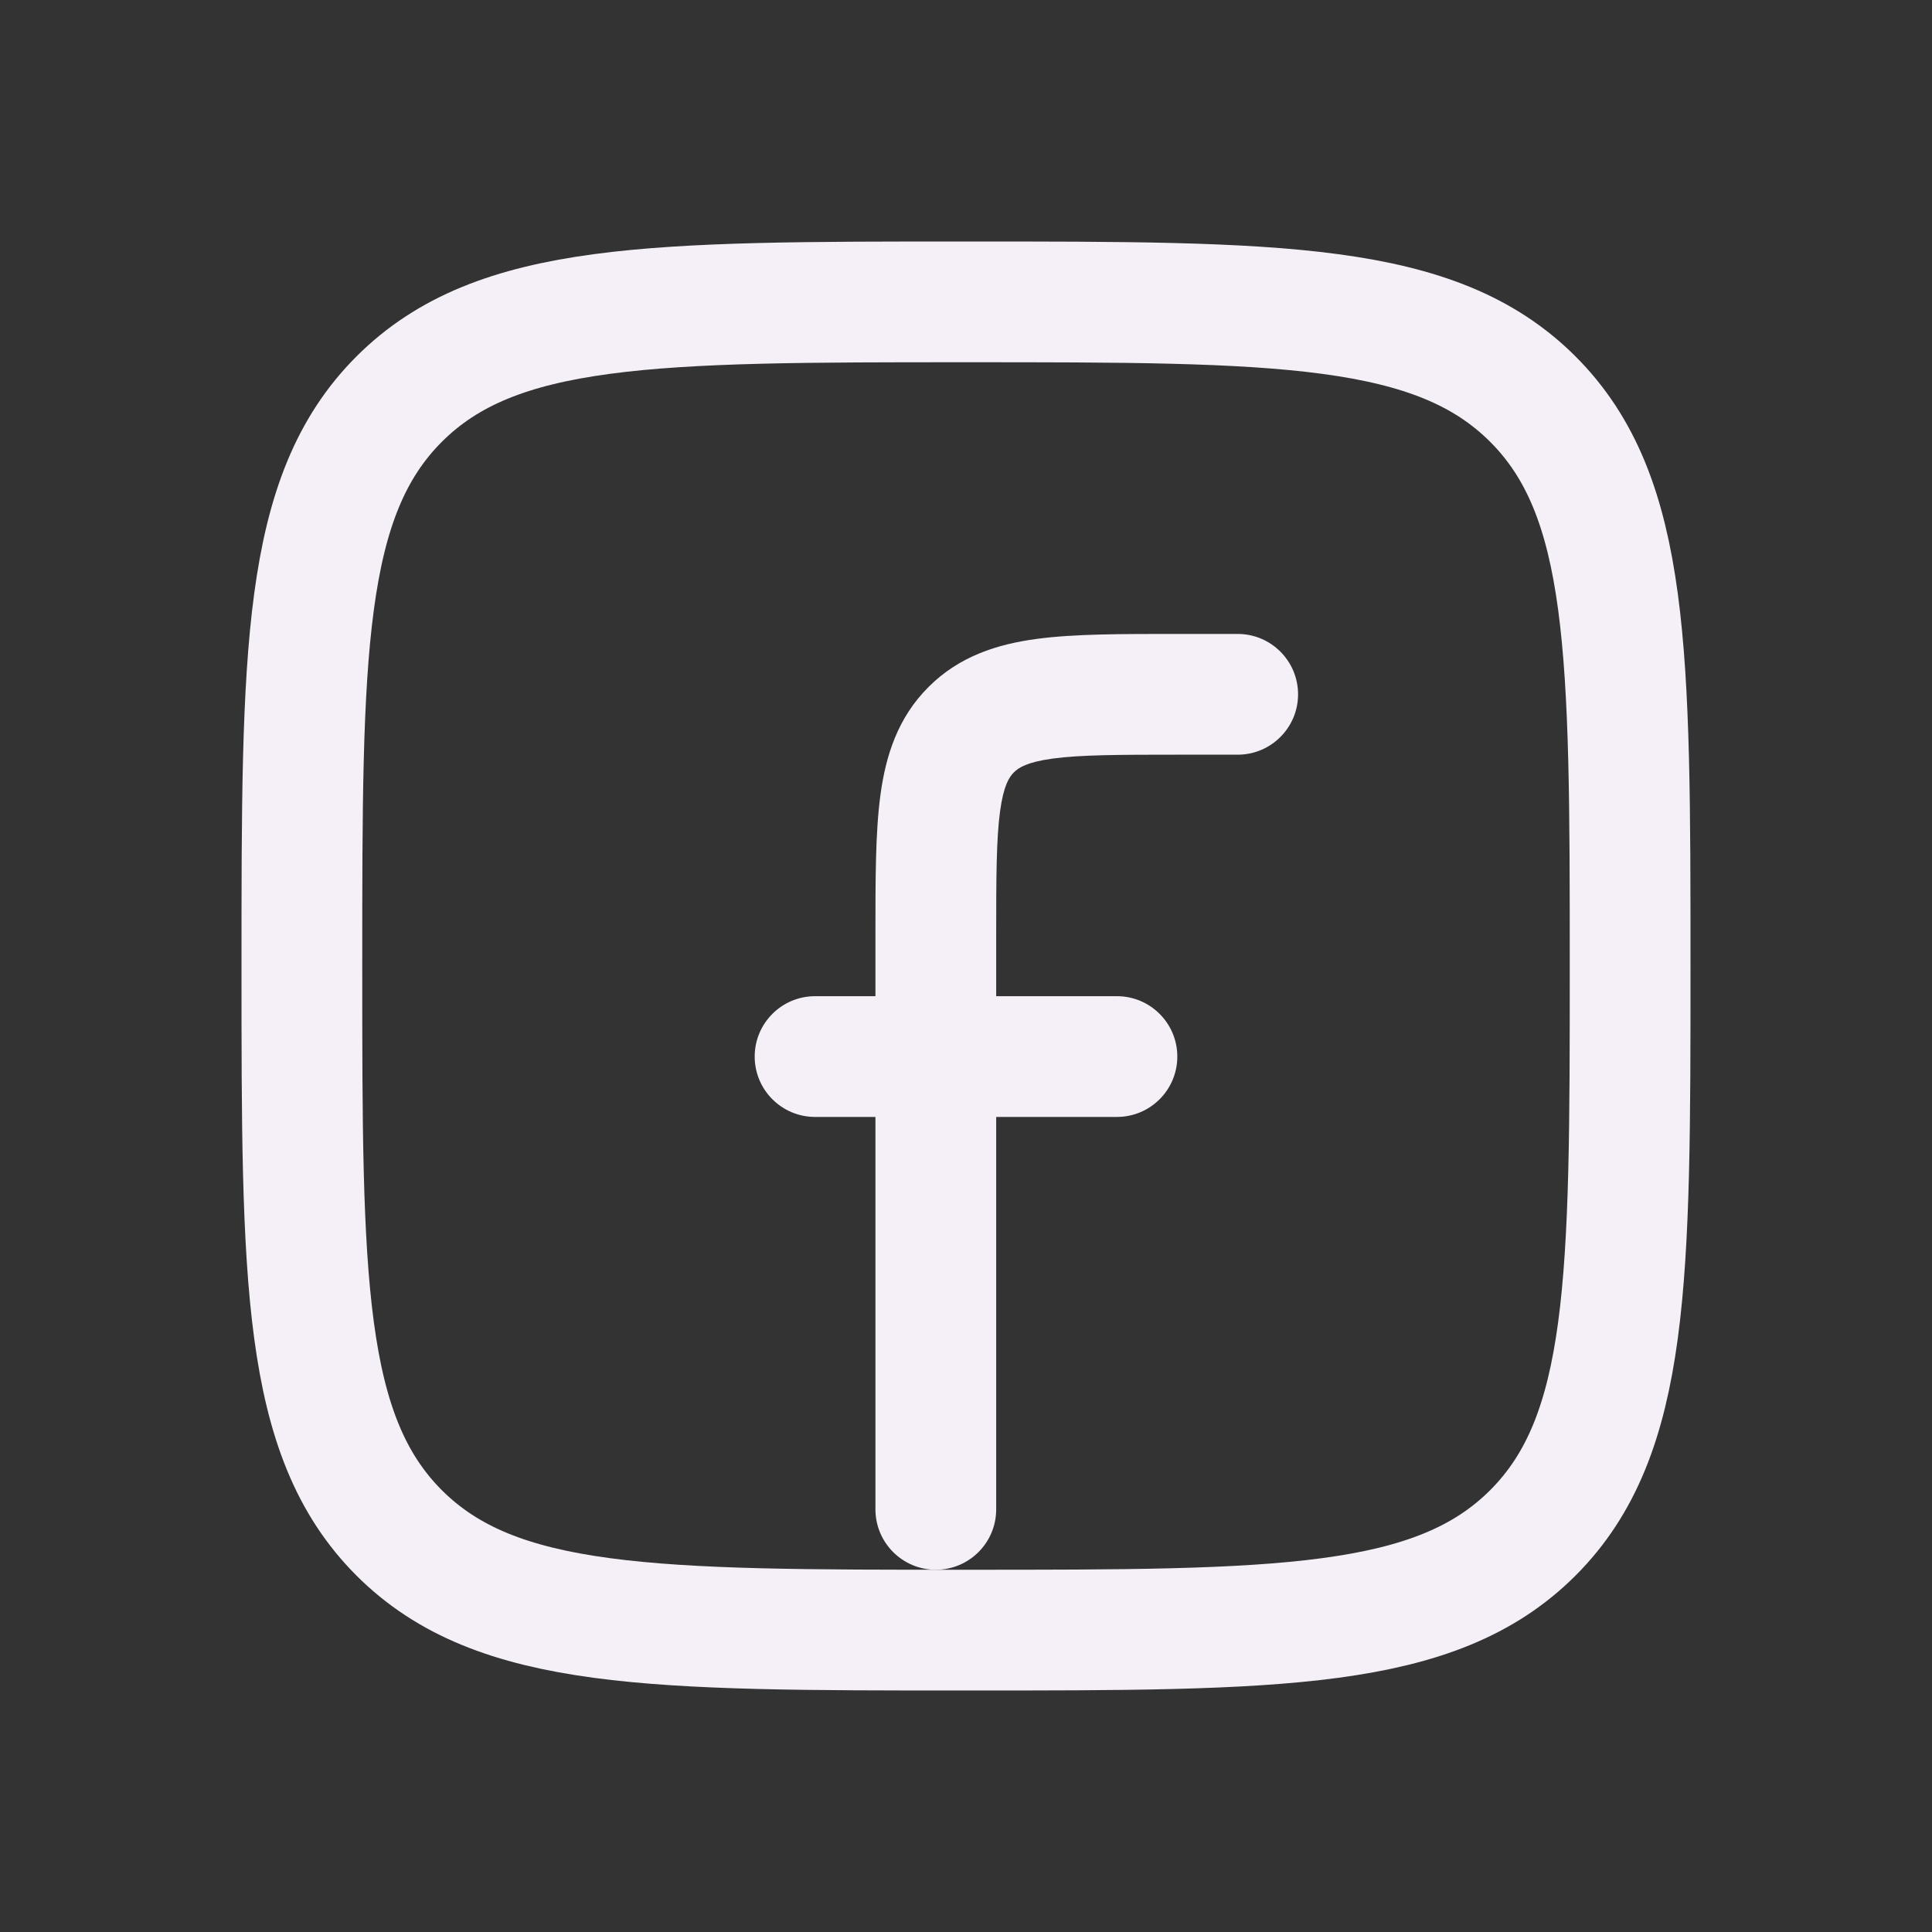 <svg width="32" height="32" viewBox="0 0 32 32" fill="none" xmlns="http://www.w3.org/2000/svg">
<rect x="0" y="0" width="32" height="32" fill="#333333" stroke="none"/>
<path d="M5 16C5 10.815 5 8.222 6.611 6.611C8.222 5 10.815 5 16 5C21.185 5 23.778 5 25.389 6.611C27 8.222 27 10.815 27 16C27 21.185 27 23.778 25.389 25.389C23.778 27 21.185 27 16 27C10.815 27 8.222 27 6.611 25.389C5 23.778 5 21.185 5 16Z" stroke="#F5EFF7" stroke-width="2" stroke-linejoin="round"/>
<path d="M20.5 12.5C21.052 12.5 21.5 12.052 21.5 11.5C21.5 10.948 21.052 10.5 20.5 10.5L20.5 12.5ZM19.5 11.5L19.5 12.5L19.5 11.5ZM14.5 25C14.5 25.552 14.948 26 15.5 26C16.052 26 16.5 25.552 16.5 25H14.5ZM13.5 16.5C12.948 16.5 12.5 16.948 12.5 17.5C12.5 18.052 12.948 18.5 13.5 18.5V16.5ZM18.5 18.5C19.052 18.5 19.5 18.052 19.5 17.5C19.5 16.948 19.052 16.5 18.5 16.5V18.5ZM20.5 10.5L19.5 10.5L19.5 12.5L20.5 12.5L20.5 10.5ZM14.5 15.5V25H16.5V15.5H14.5ZM19.5 10.5C18.585 10.5 17.799 10.498 17.172 10.582C16.517 10.67 15.888 10.869 15.379 11.379L16.793 12.793C16.869 12.717 17.005 12.623 17.439 12.564C17.901 12.502 18.529 12.5 19.5 12.5V10.5ZM16.5 15.5C16.5 14.529 16.502 13.901 16.564 13.439C16.623 13.005 16.717 12.869 16.793 12.793L15.379 11.379C14.869 11.888 14.67 12.517 14.582 13.172C14.498 13.799 14.5 14.585 14.5 15.5H16.5ZM13.5 18.5H18.5V16.5H13.5V18.5Z" fill="#F5EFF7"/>
</svg>
